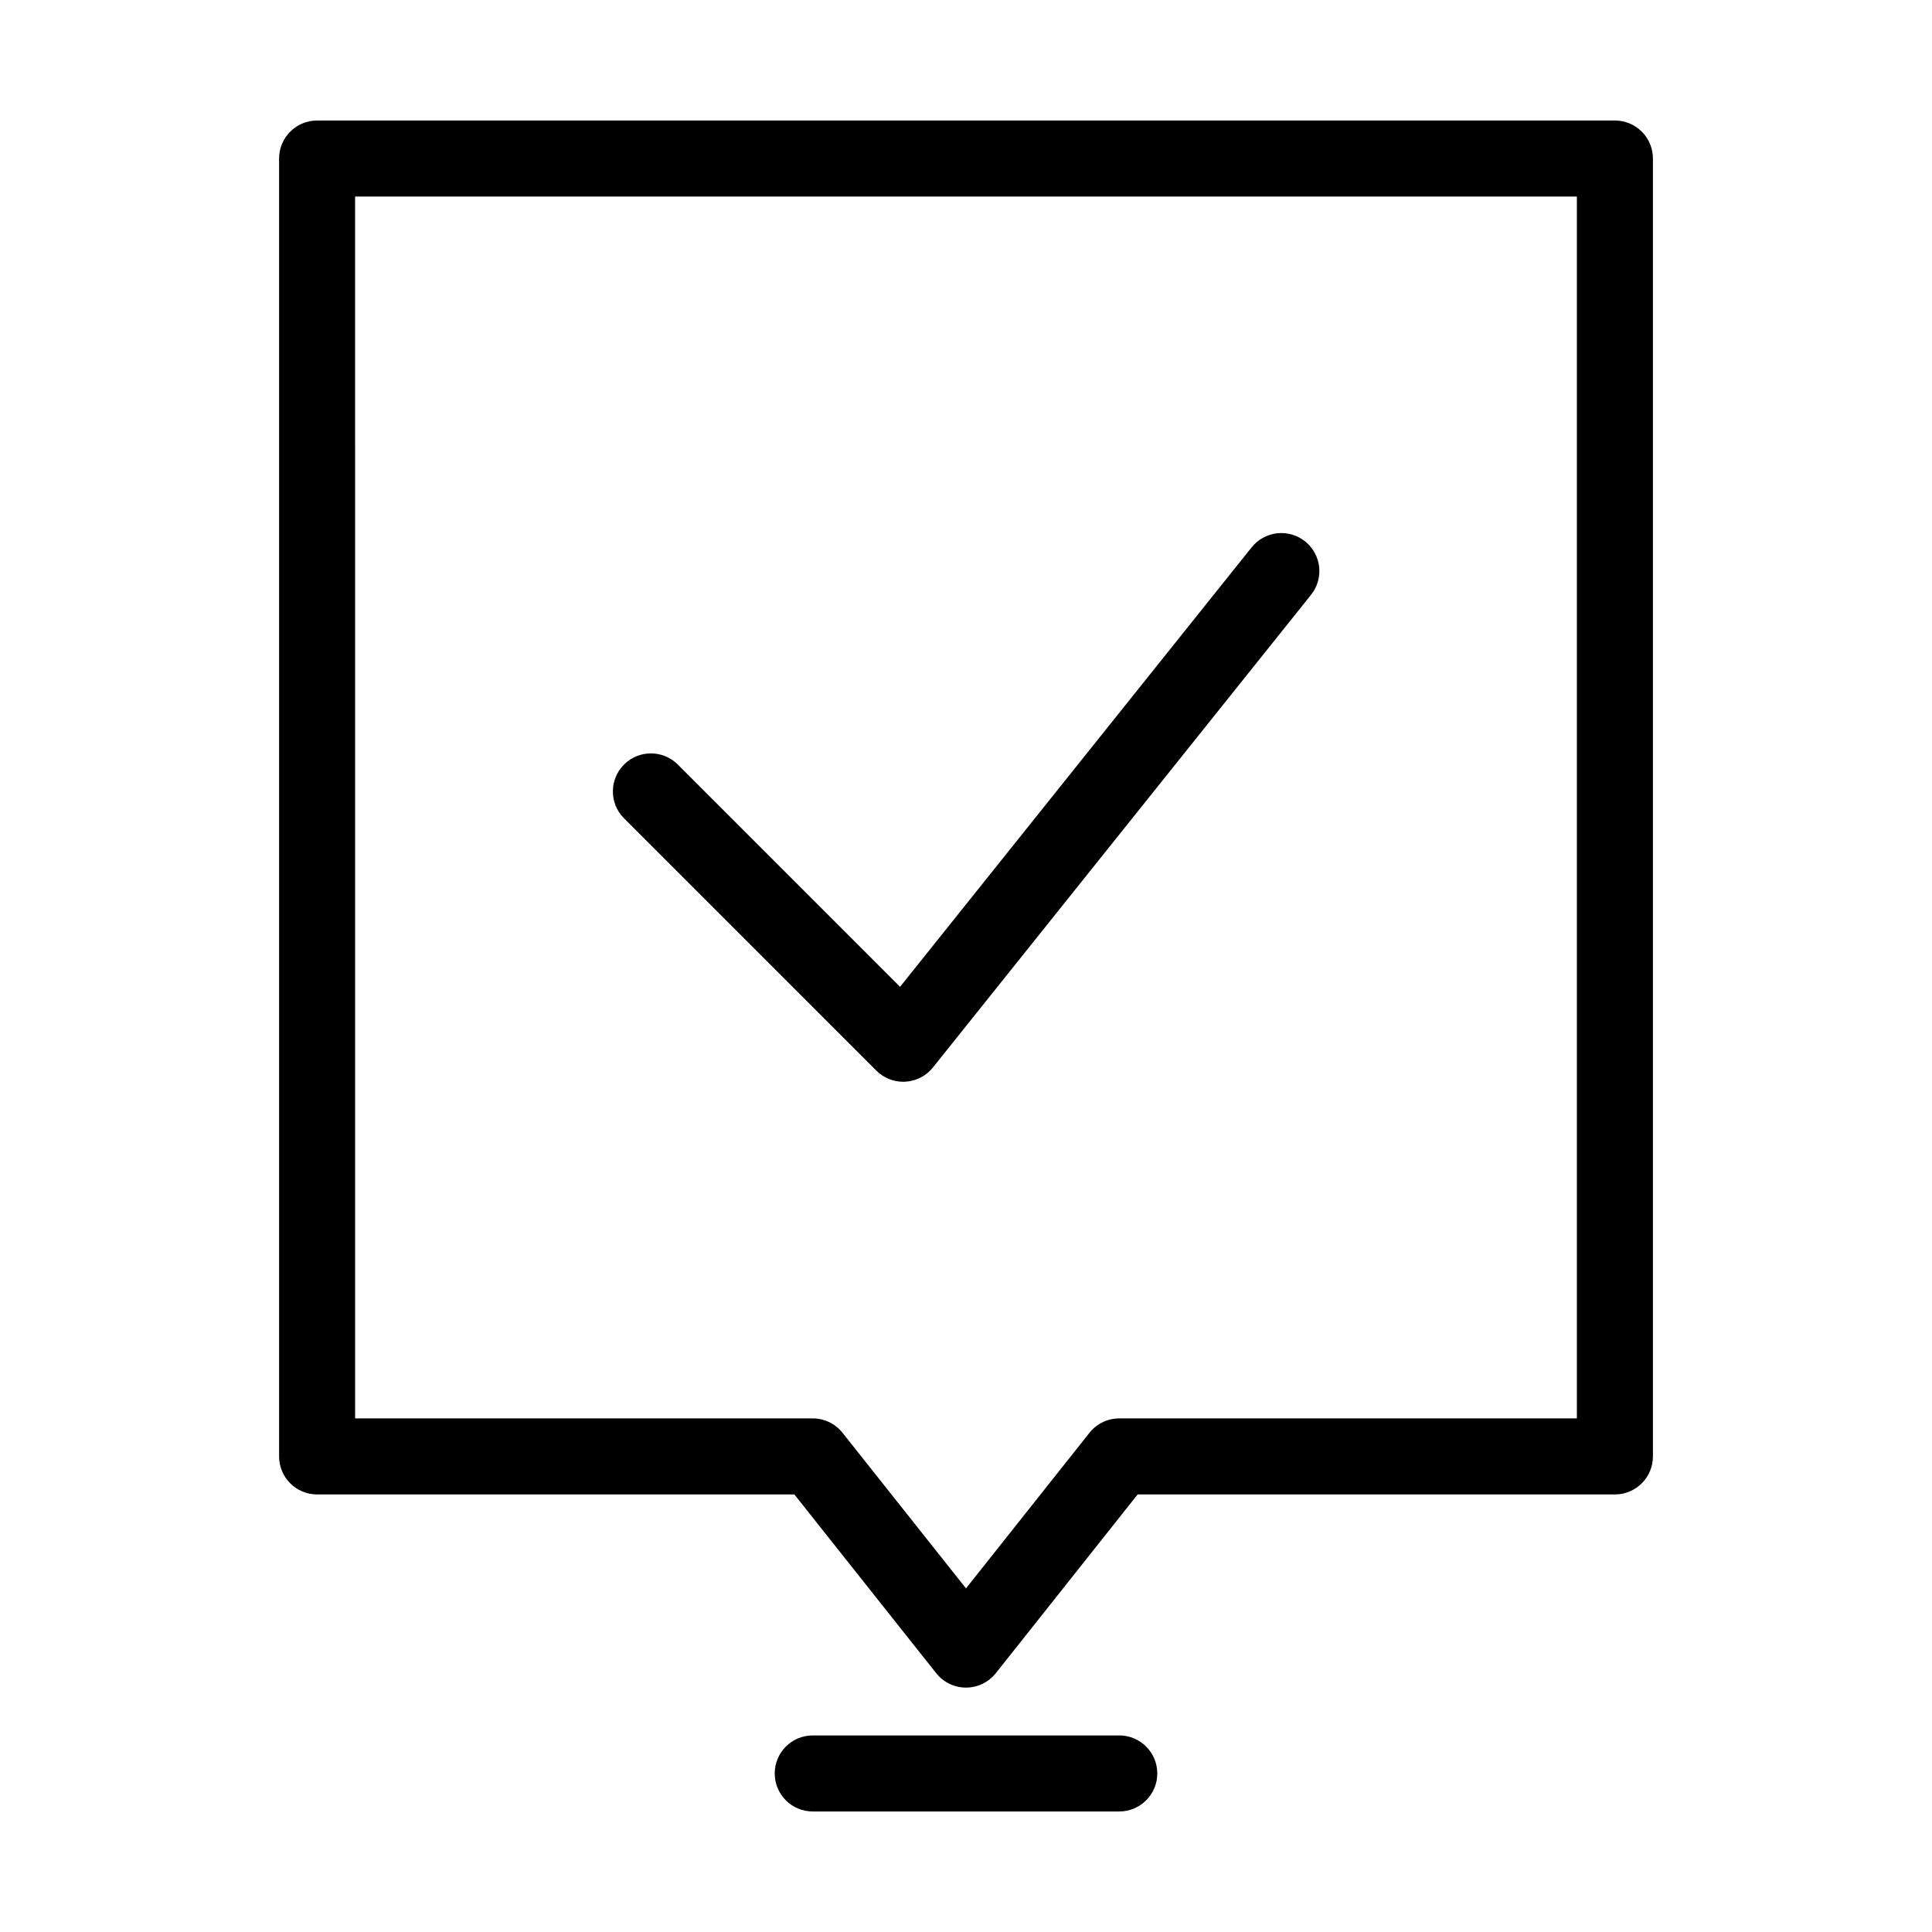 <?xml version="1.0" encoding="UTF-8"?>
<!-- Uploaded to: SVG Repo, www.svgrepo.com, Generator: SVG Repo Mixer Tools -->
<svg fill="#000000" width="800px" height="800px" version="1.1" viewBox="144 144 512 512" xmlns="http://www.w3.org/2000/svg">
 <g>
  <path d="m400 591.23c-3.078 0-5.984-1.406-7.894-3.812l-37.59-47.375h-126.48c-5.562 0-10.074-4.512-10.074-10.078v-343.95c0-5.566 4.512-10.078 10.074-10.078h343.93c5.566 0 10.078 4.512 10.078 10.078v343.95c0 5.566-4.512 10.078-10.078 10.078h-126.48l-37.59 47.375c-1.914 2.406-4.82 3.812-7.894 3.812zm-161.89-71.34h121.27c3.074 0 5.981 1.402 7.894 3.812l32.723 41.238 32.723-41.238c1.91-2.41 4.816-3.812 7.894-3.812h121.27v-323.8l-323.78-0.004z"/>
  <path d="m383.36 430.68c-2.672 0-5.234-1.062-7.125-2.953l-66.898-66.902c-3.902-3.941-3.887-10.293 0.035-14.215 3.922-3.918 10.273-3.934 14.215-0.035l58.938 58.941 93.152-116.44c1.668-2.098 4.102-3.445 6.762-3.746 2.664-0.305 5.336 0.469 7.426 2.144 2.094 1.672 3.434 4.109 3.723 6.773 0.289 2.664-0.492 5.336-2.176 7.418l-100.18 125.23c-1.789 2.238-4.449 3.606-7.309 3.766-0.188 0.008-0.371 0.016-0.559 0.016z"/>
  <path d="m440.62 624.06h-81.234c-5.566 0-10.078-4.512-10.078-10.078 0-5.562 4.512-10.074 10.078-10.074h81.234c5.562 0 10.074 4.512 10.074 10.074 0 5.566-4.512 10.078-10.074 10.078z"/>
 </g>
</svg>
